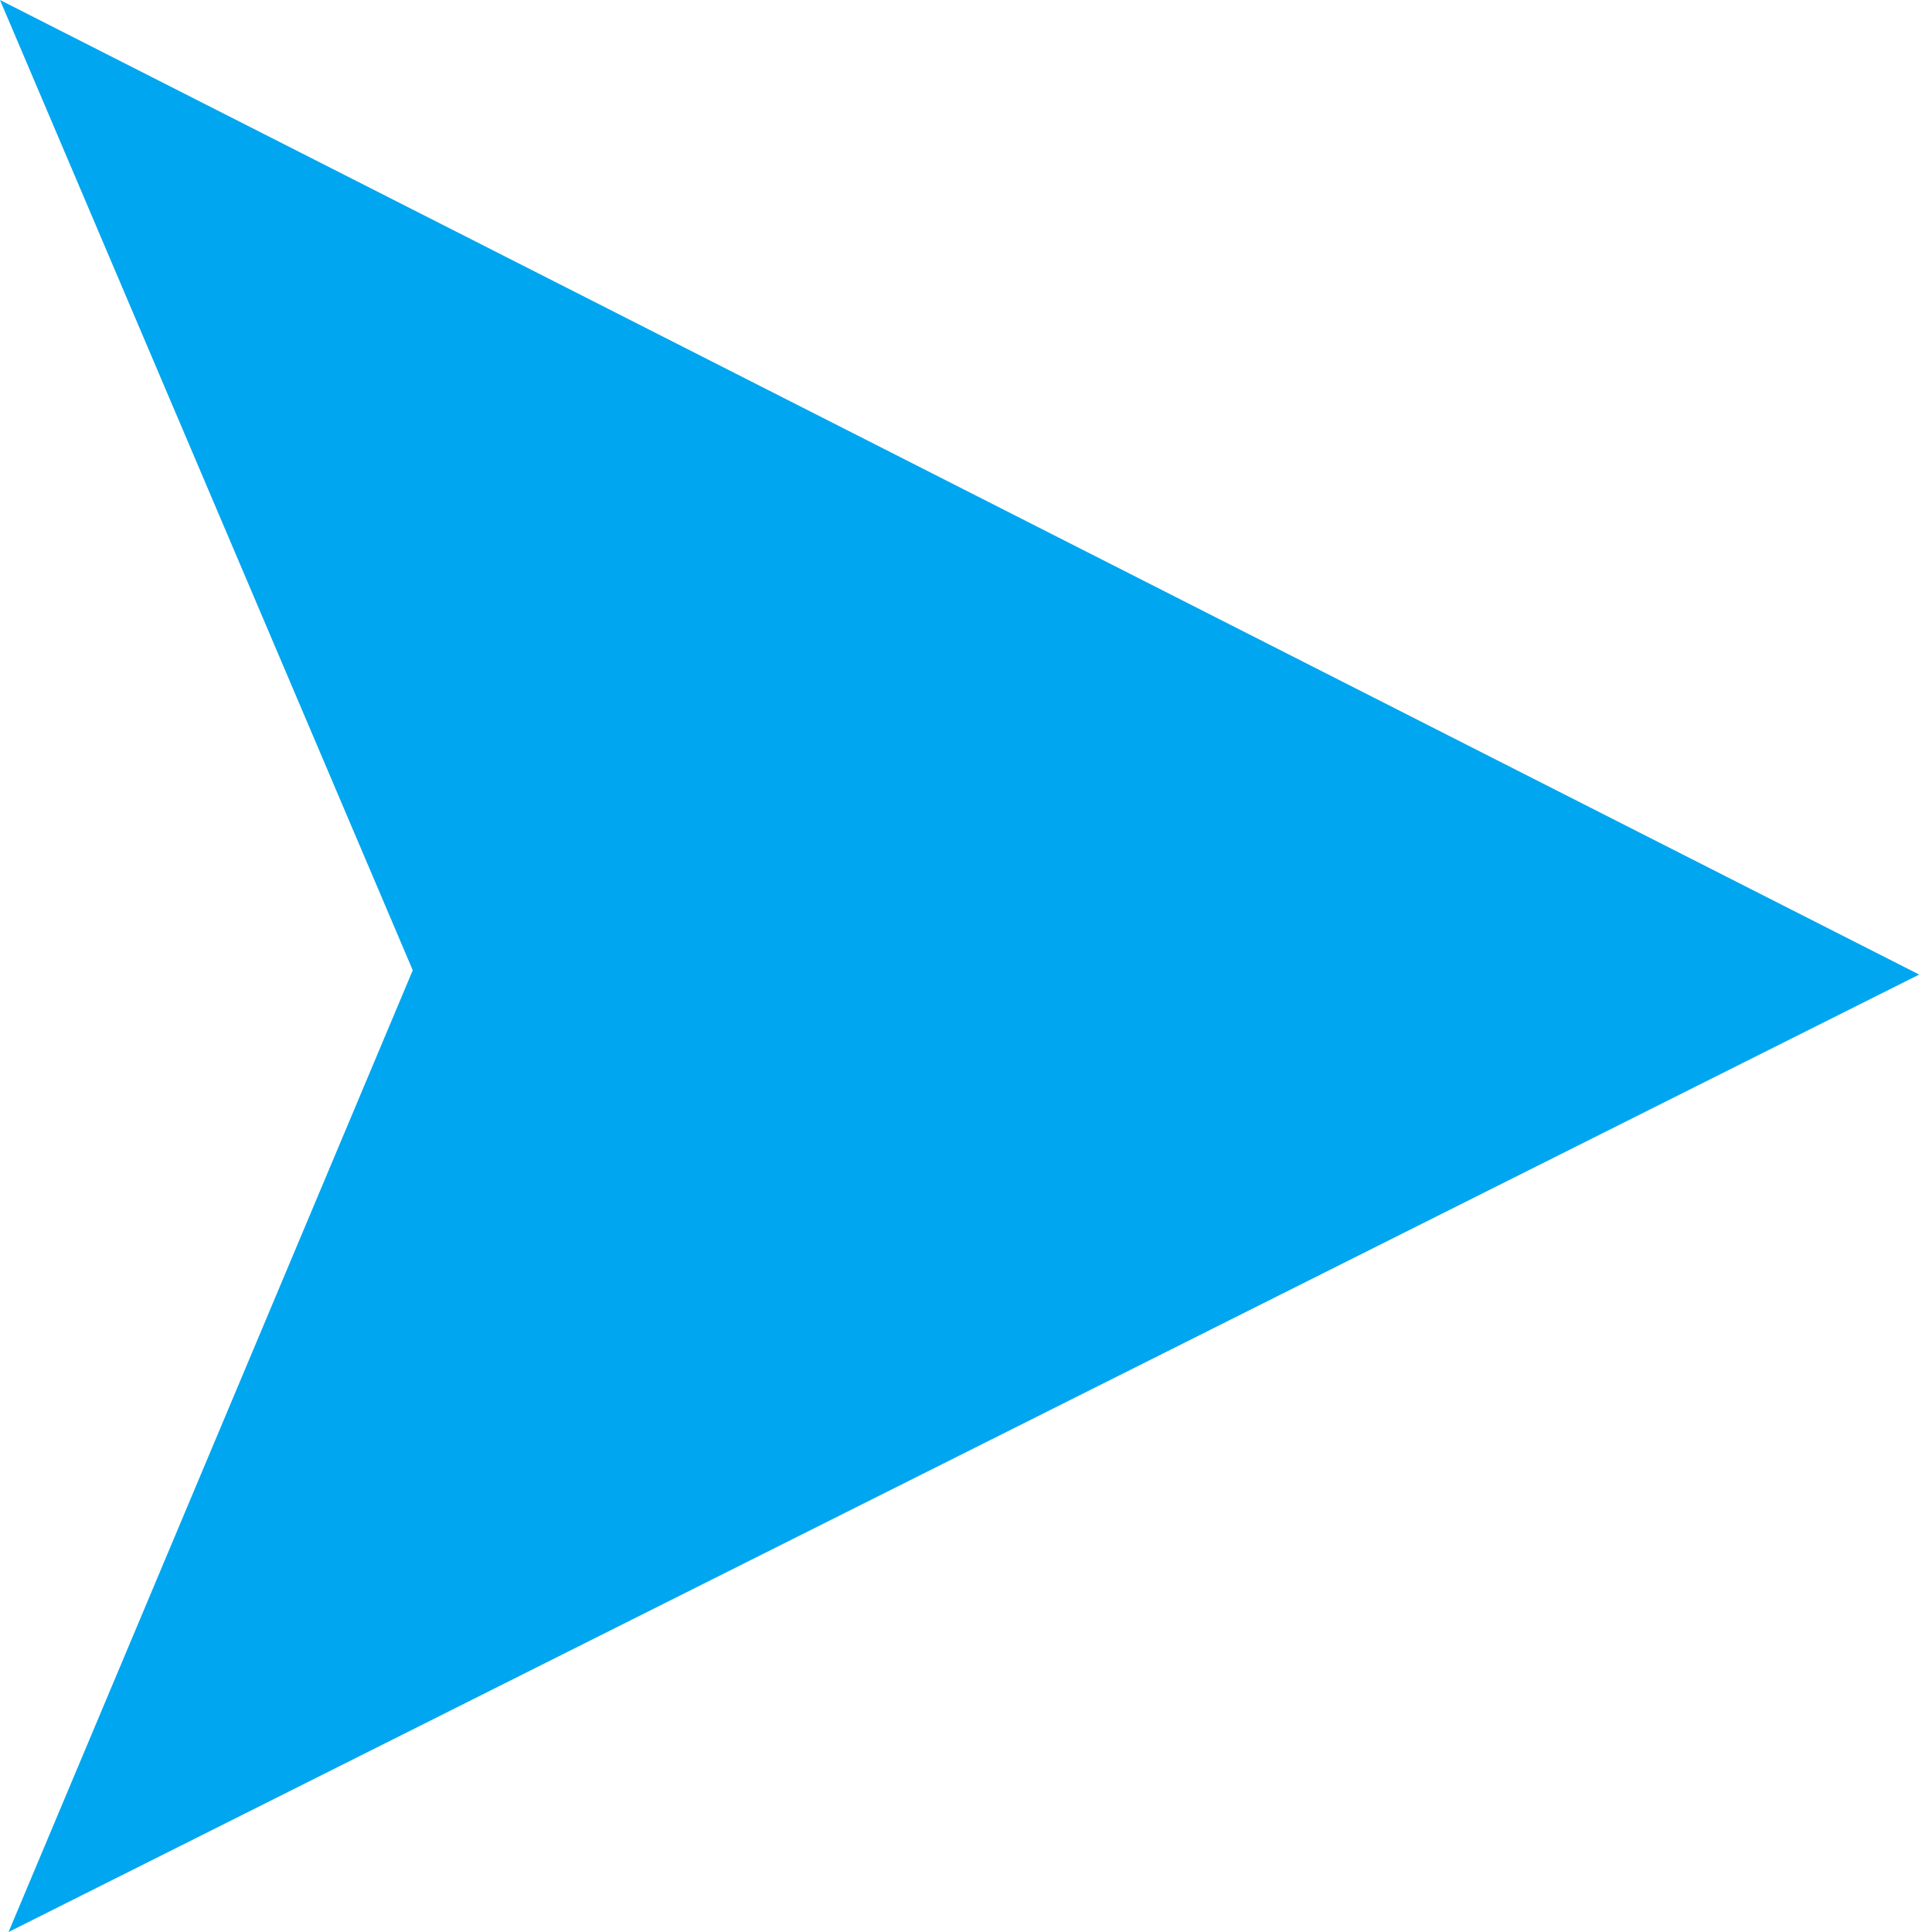 <?xml version="1.0" encoding="UTF-8"?><svg version="1.1" width="14px" height="14px" viewBox="0 0 14.0 14.0" xmlns="http://www.w3.org/2000/svg" xmlns:xlink="http://www.w3.org/1999/xlink"><defs><clipPath id="i0"><path d="M0.062,0 L13.907,6.938 L0,14 L2.991,6.969 L0.062,0 Z"></path></clipPath></defs><g transform="translate(0.0 14.0) scale(1.0 -1.0)"><g clip-path="url(#i0)"><polygon points="0,0 13.907,0 13.907,14 0,14 0,0" stroke="none" fill="#00A6EF"></polygon></g></g></svg>